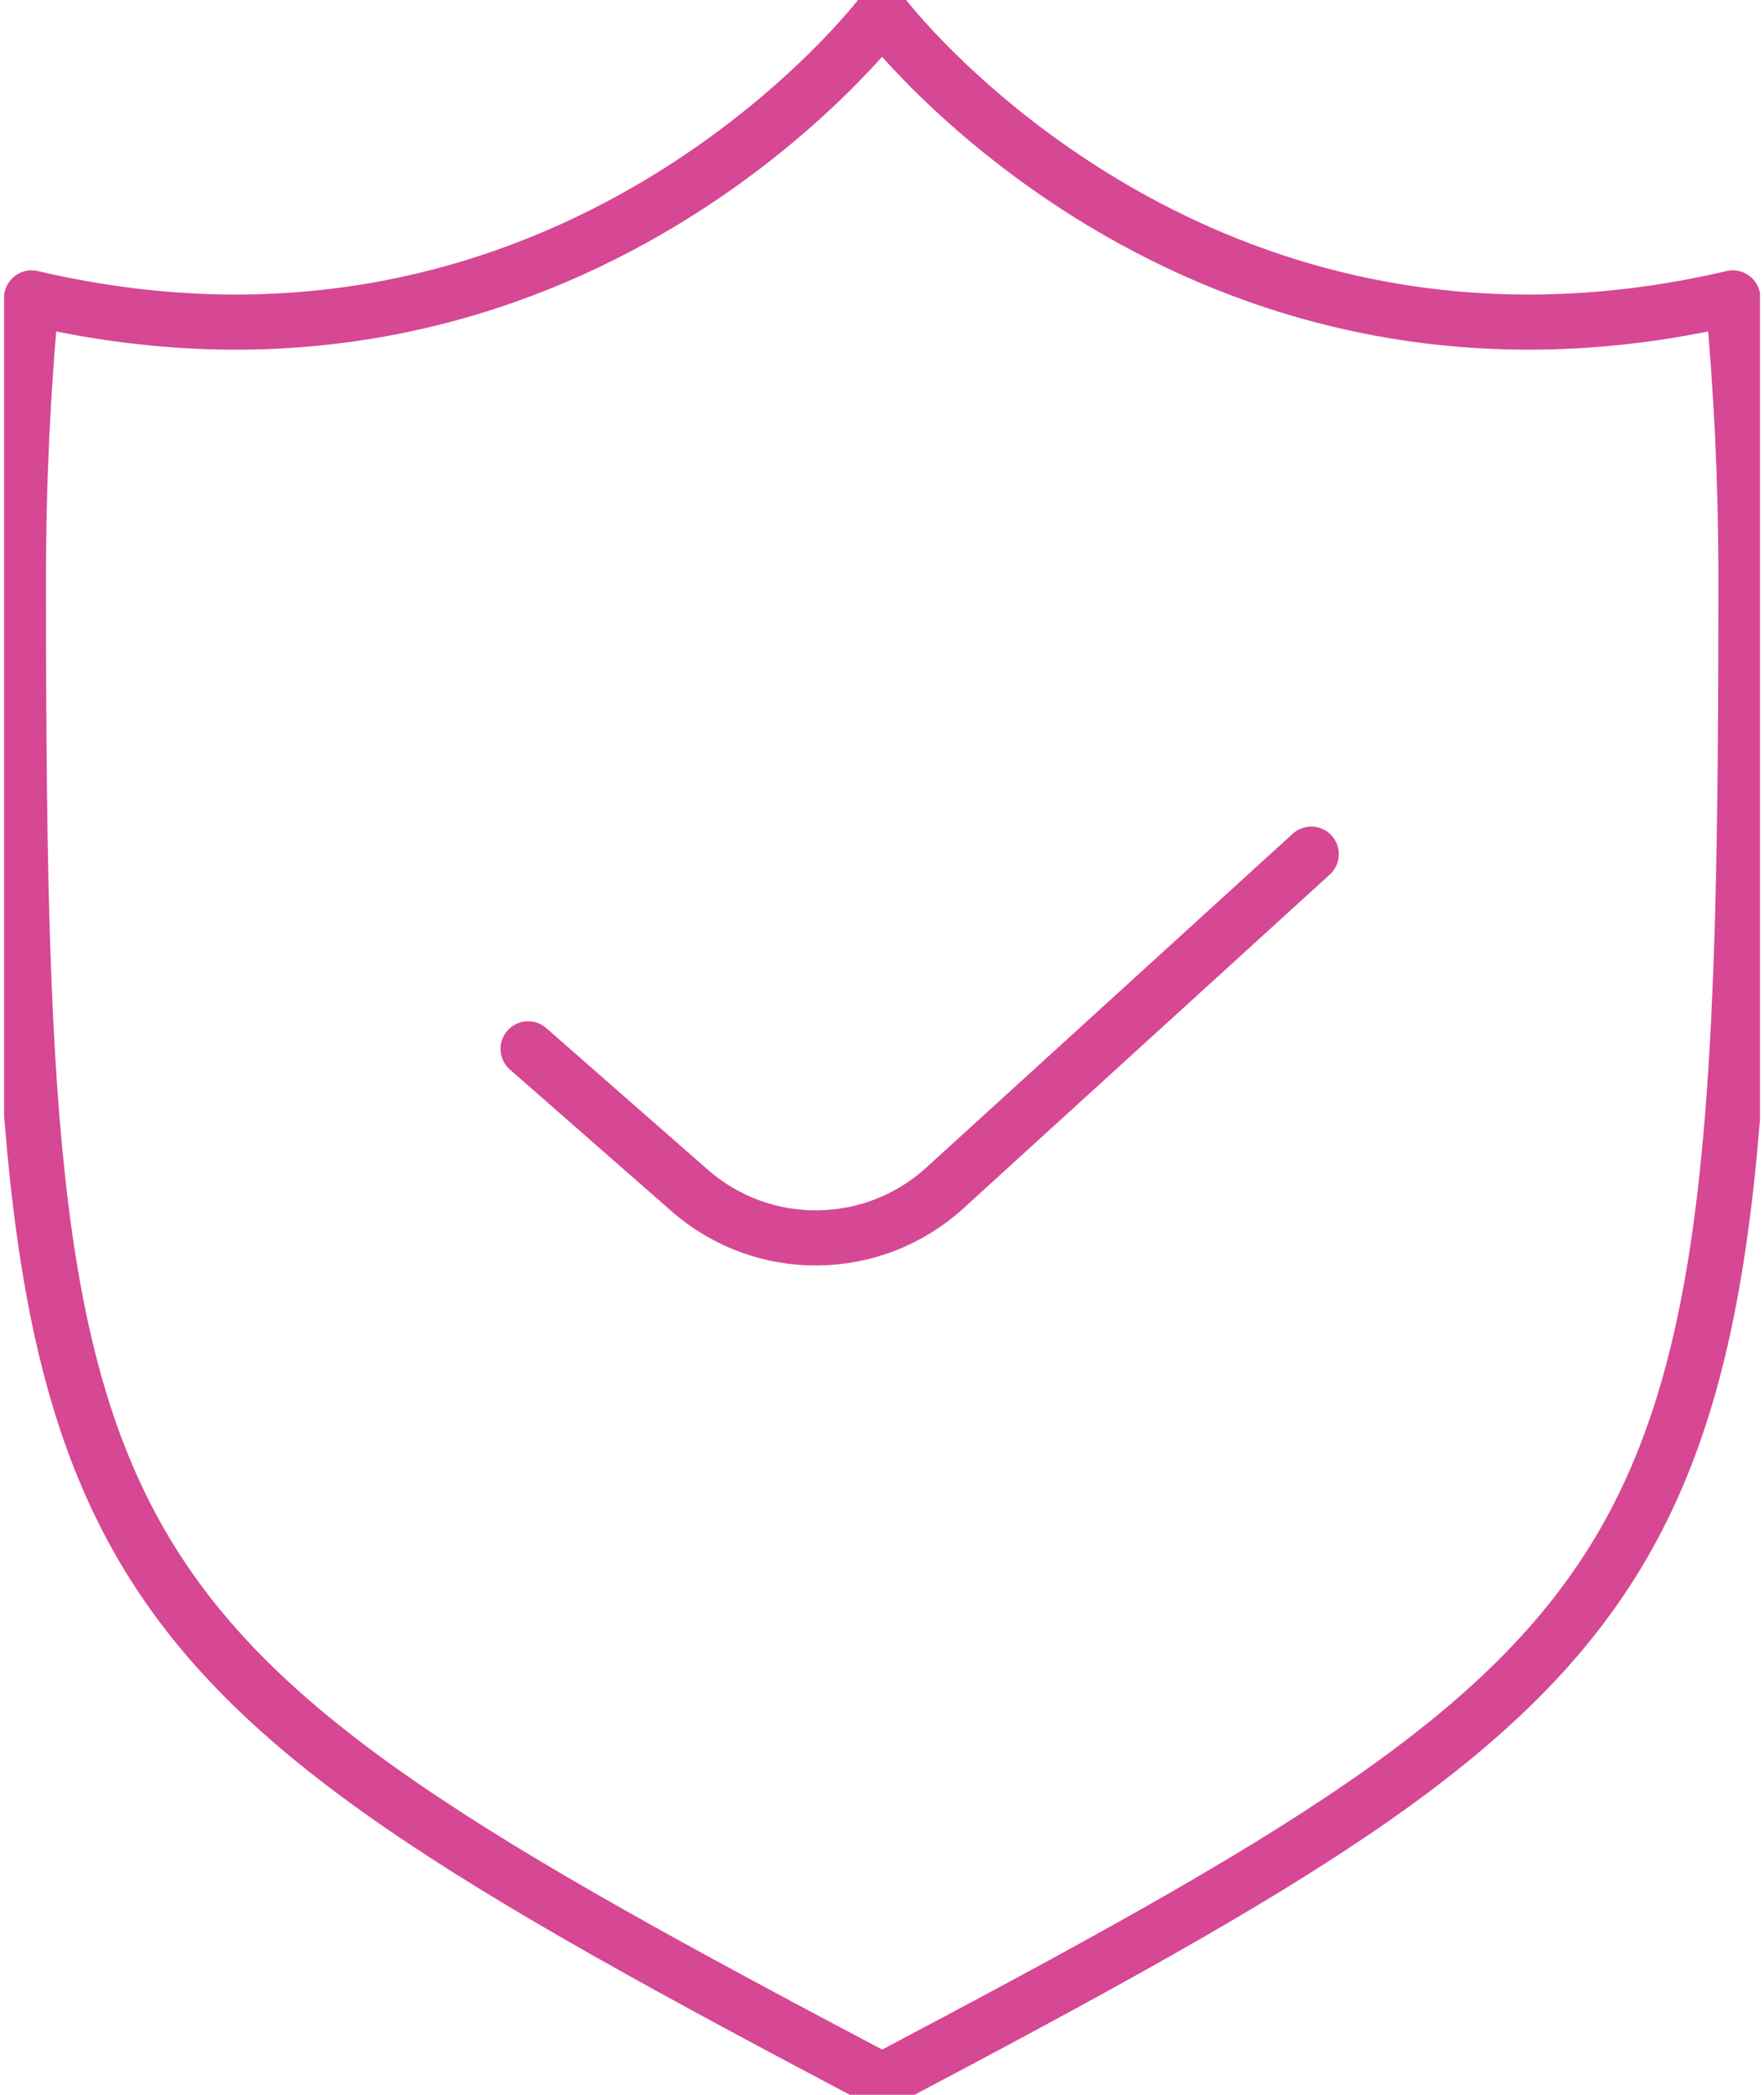 <svg width="32" height="38" viewBox="0 0 32 38" fill="none" xmlns="http://www.w3.org/2000/svg">
<g clip-path="url(#clip0_8731_34945)">
<path d="M9.58 19.026L12.511 21.595C13.839 22.76 15.834 22.74 17.141 21.549L23.787 15.494" stroke="#D64794" stroke-linecap="round" stroke-linejoin="round"/>
<path d="M16.001 37.746C30.961 29.843 31.673 28.77 31.673 10.487C31.673 8.752 31.592 7.058 31.434 5.404C21.614 7.699 16.001 0.254 16.001 0.254C16.001 0.254 10.389 7.699 0.573 5.404C0.415 7.052 0.334 8.752 0.334 10.487C0.334 28.77 1.046 29.848 16.006 37.746H16.001Z" stroke="#D64794" stroke-linecap="round" stroke-linejoin="round"/>
</g>
<defs>
<clipPath id="clip0_8731_34945">
<rect width="31.853" height="38" fill="white" transform="translate(0.074)"/>
</clipPath>
</defs>
</svg>
